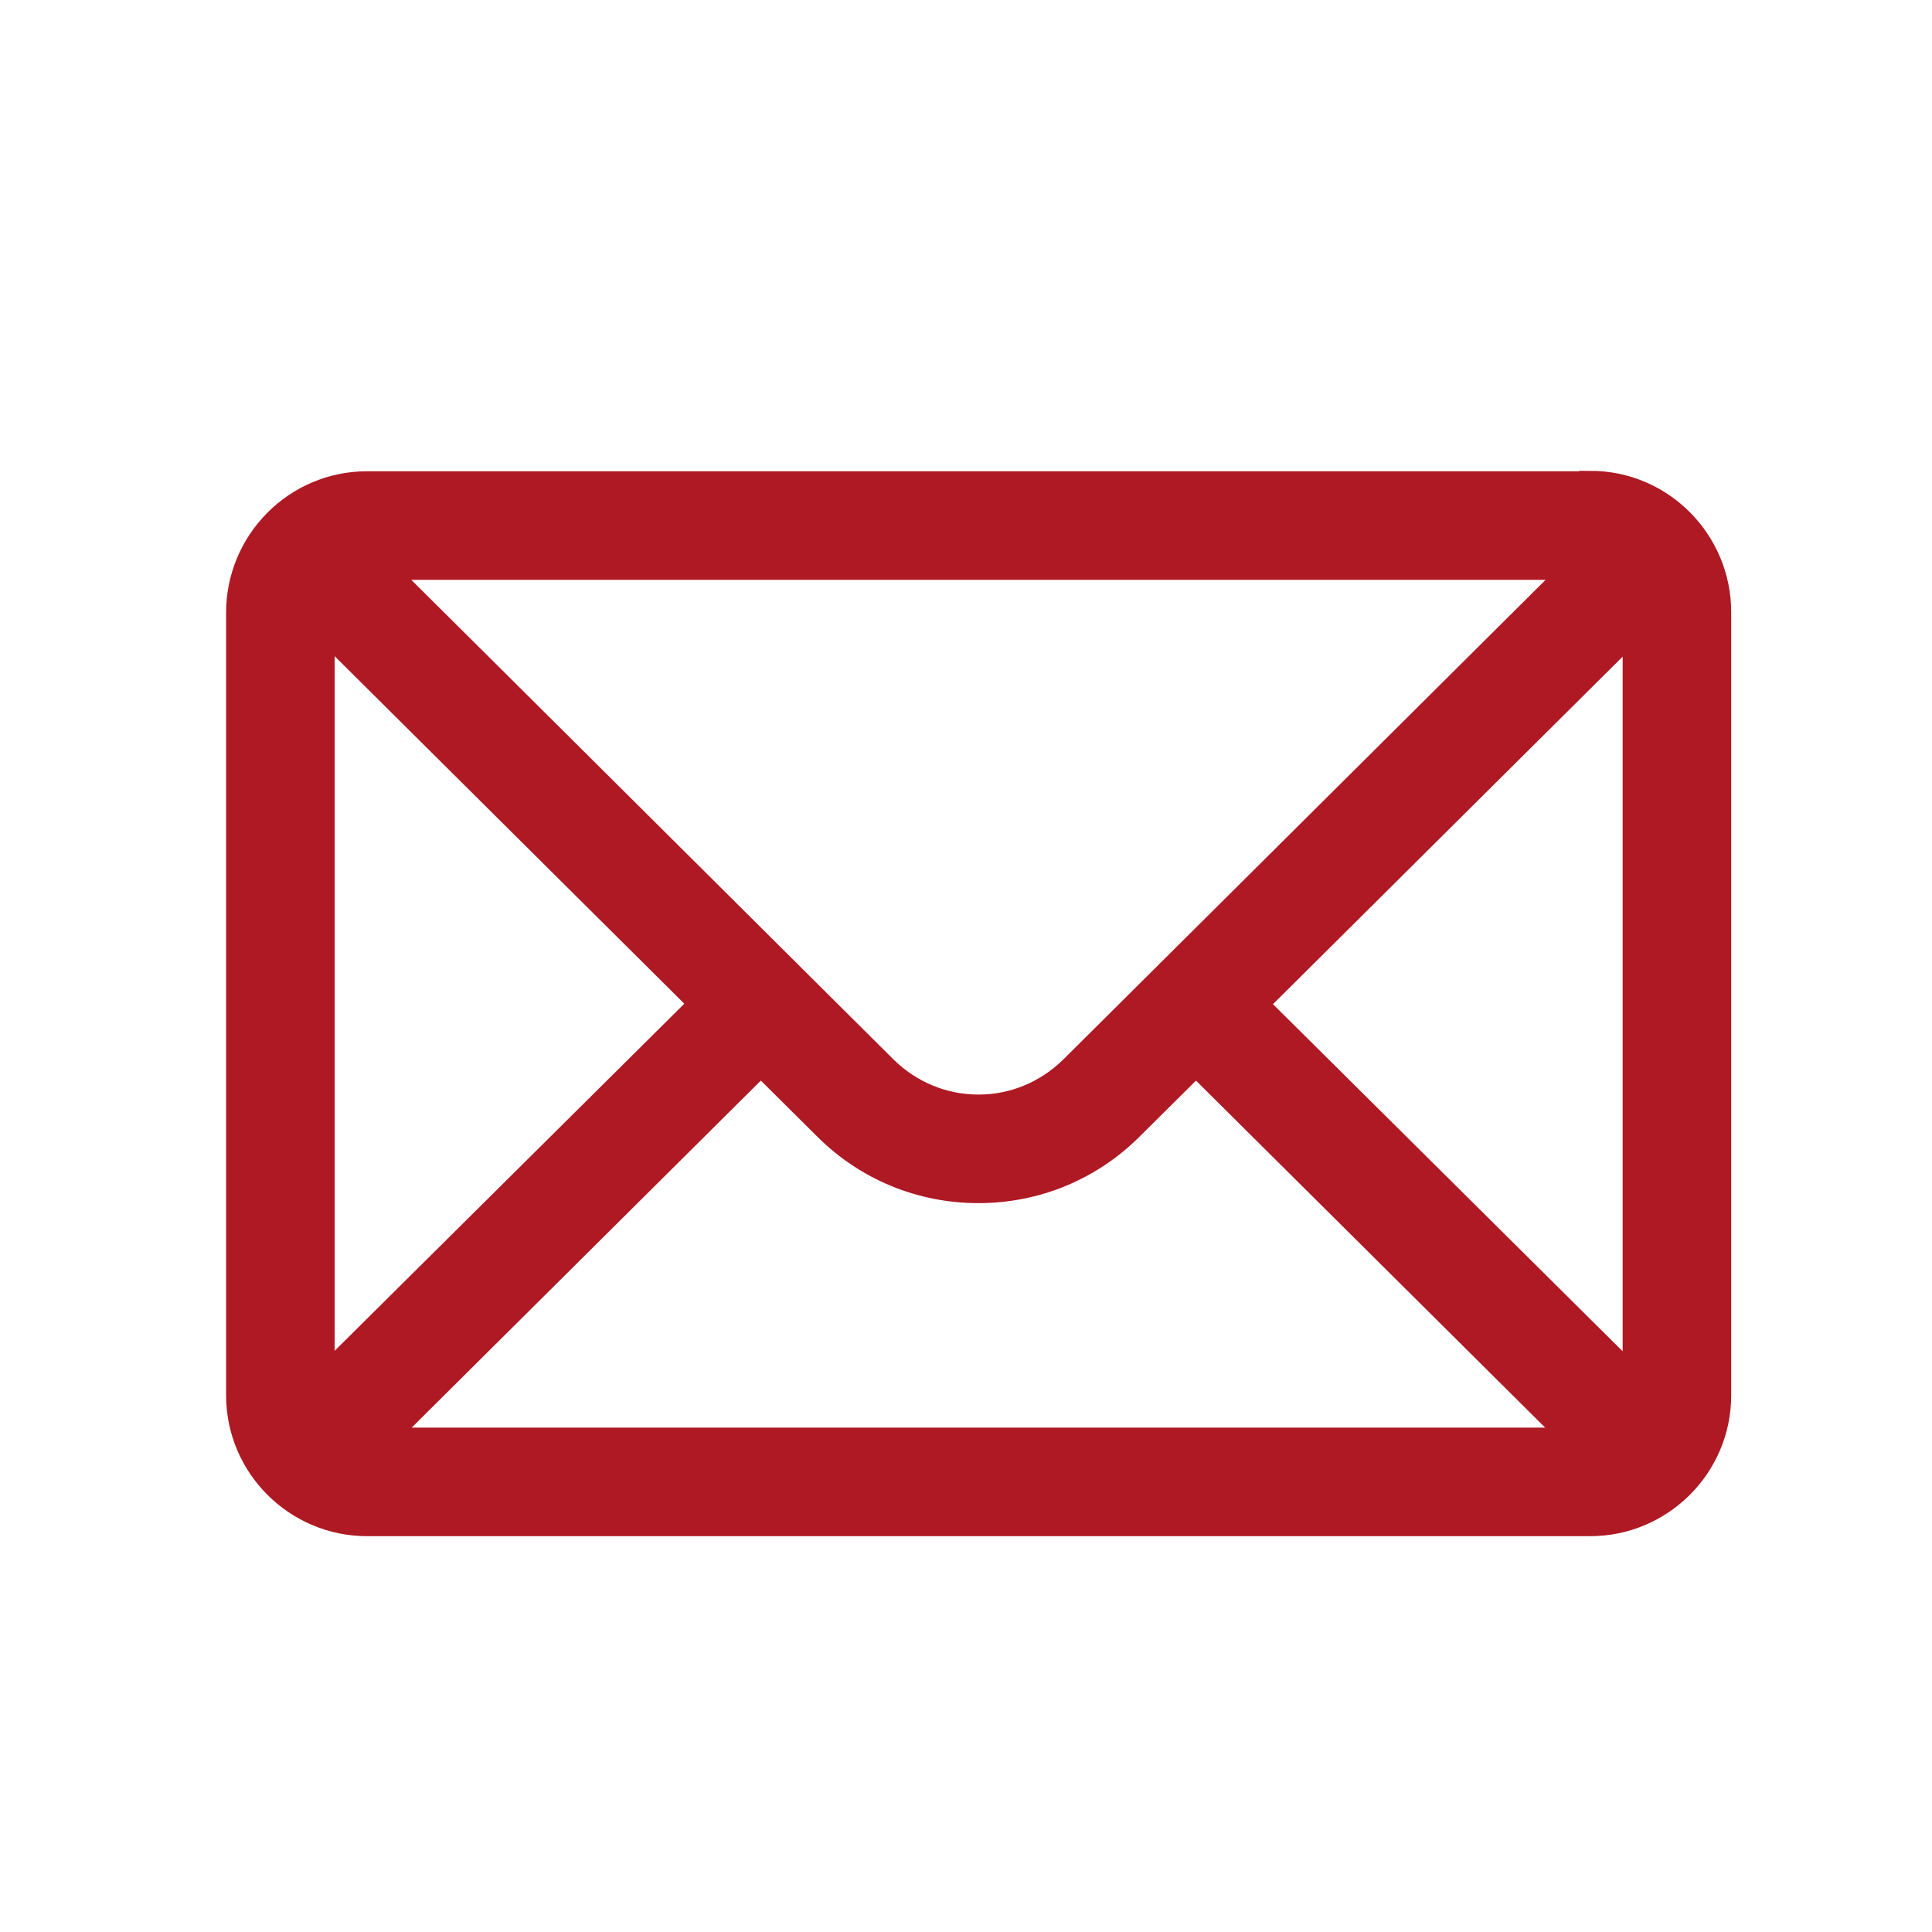 <?xml version="1.0" encoding="UTF-8"?><svg id="Calque_1" xmlns="http://www.w3.org/2000/svg" xmlns:xlink="http://www.w3.org/1999/xlink" viewBox="0 0 42 42"><defs><style>.cls-1,.cls-2{fill:none;}.cls-1,.cls-3{stroke-width:0px;}.cls-4{clip-path:url(#clippath-36);}.cls-5{clip-path:url(#clippath);}.cls-2{stroke:#ae1923;stroke-miterlimit:10;stroke-width:.47px;}.cls-3{fill:#ae1923;}</style><clipPath id="clippath"><rect class="cls-1" x="-395.09" y="-576.35" width="2000" height="4000"/></clipPath><clipPath id="clippath-36"><rect class="cls-1" x="-395.09" y="-576.35" width="2000" height="4000"/></clipPath></defs><g class="cls-5"><g class="cls-4"><path class="cls-3" d="m35.51,29.94l-8.17-8.11,8.17-8.12v16.24Zm-27.13,1.33l8.16-8.11,1.39,1.38c.89.89,2.08,1.38,3.34,1.38s2.45-.49,3.34-1.38l1.39-1.38,8.16,8.11H8.38Zm-1.34-1.33V13.7l8.17,8.12-8.17,8.11Zm27.13-17.57c-.58.58-10.55,10.49-10.89,10.83-.54.53-1.25.83-2.01.83s-1.47-.3-2.01-.83c-.23-.23-10.09-10.04-10.89-10.83h25.79Zm.4-1.89H7.98c-1.57,0-2.83,1.28-2.83,2.84v17.01c0,1.57,1.28,2.83,2.83,2.83h26.59c1.55,0,2.83-1.26,2.83-2.83V13.31c0-1.56-1.26-2.84-2.83-2.84"/><path class="cls-2" d="m35.51,29.94l-8.17-8.11,8.17-8.12v16.24Zm-27.13,1.33l8.16-8.11,1.39,1.38c.89.89,2.08,1.38,3.34,1.38s2.45-.49,3.34-1.38l1.39-1.38,8.16,8.11H8.38Zm-1.34-1.33V13.7l8.17,8.12-8.17,8.11Zm27.13-17.57c-.58.58-10.55,10.49-10.89,10.83-.54.53-1.25.83-2.01.83s-1.47-.3-2.01-.83c-.23-.23-10.09-10.04-10.89-10.83h25.79Zm.4-1.89H7.98c-1.57,0-2.83,1.28-2.83,2.84v17.01c0,1.57,1.28,2.83,2.83,2.83h26.59c1.55,0,2.83-1.26,2.83-2.83V13.31c0-1.56-1.26-2.84-2.83-2.84Z"/></g></g></svg>